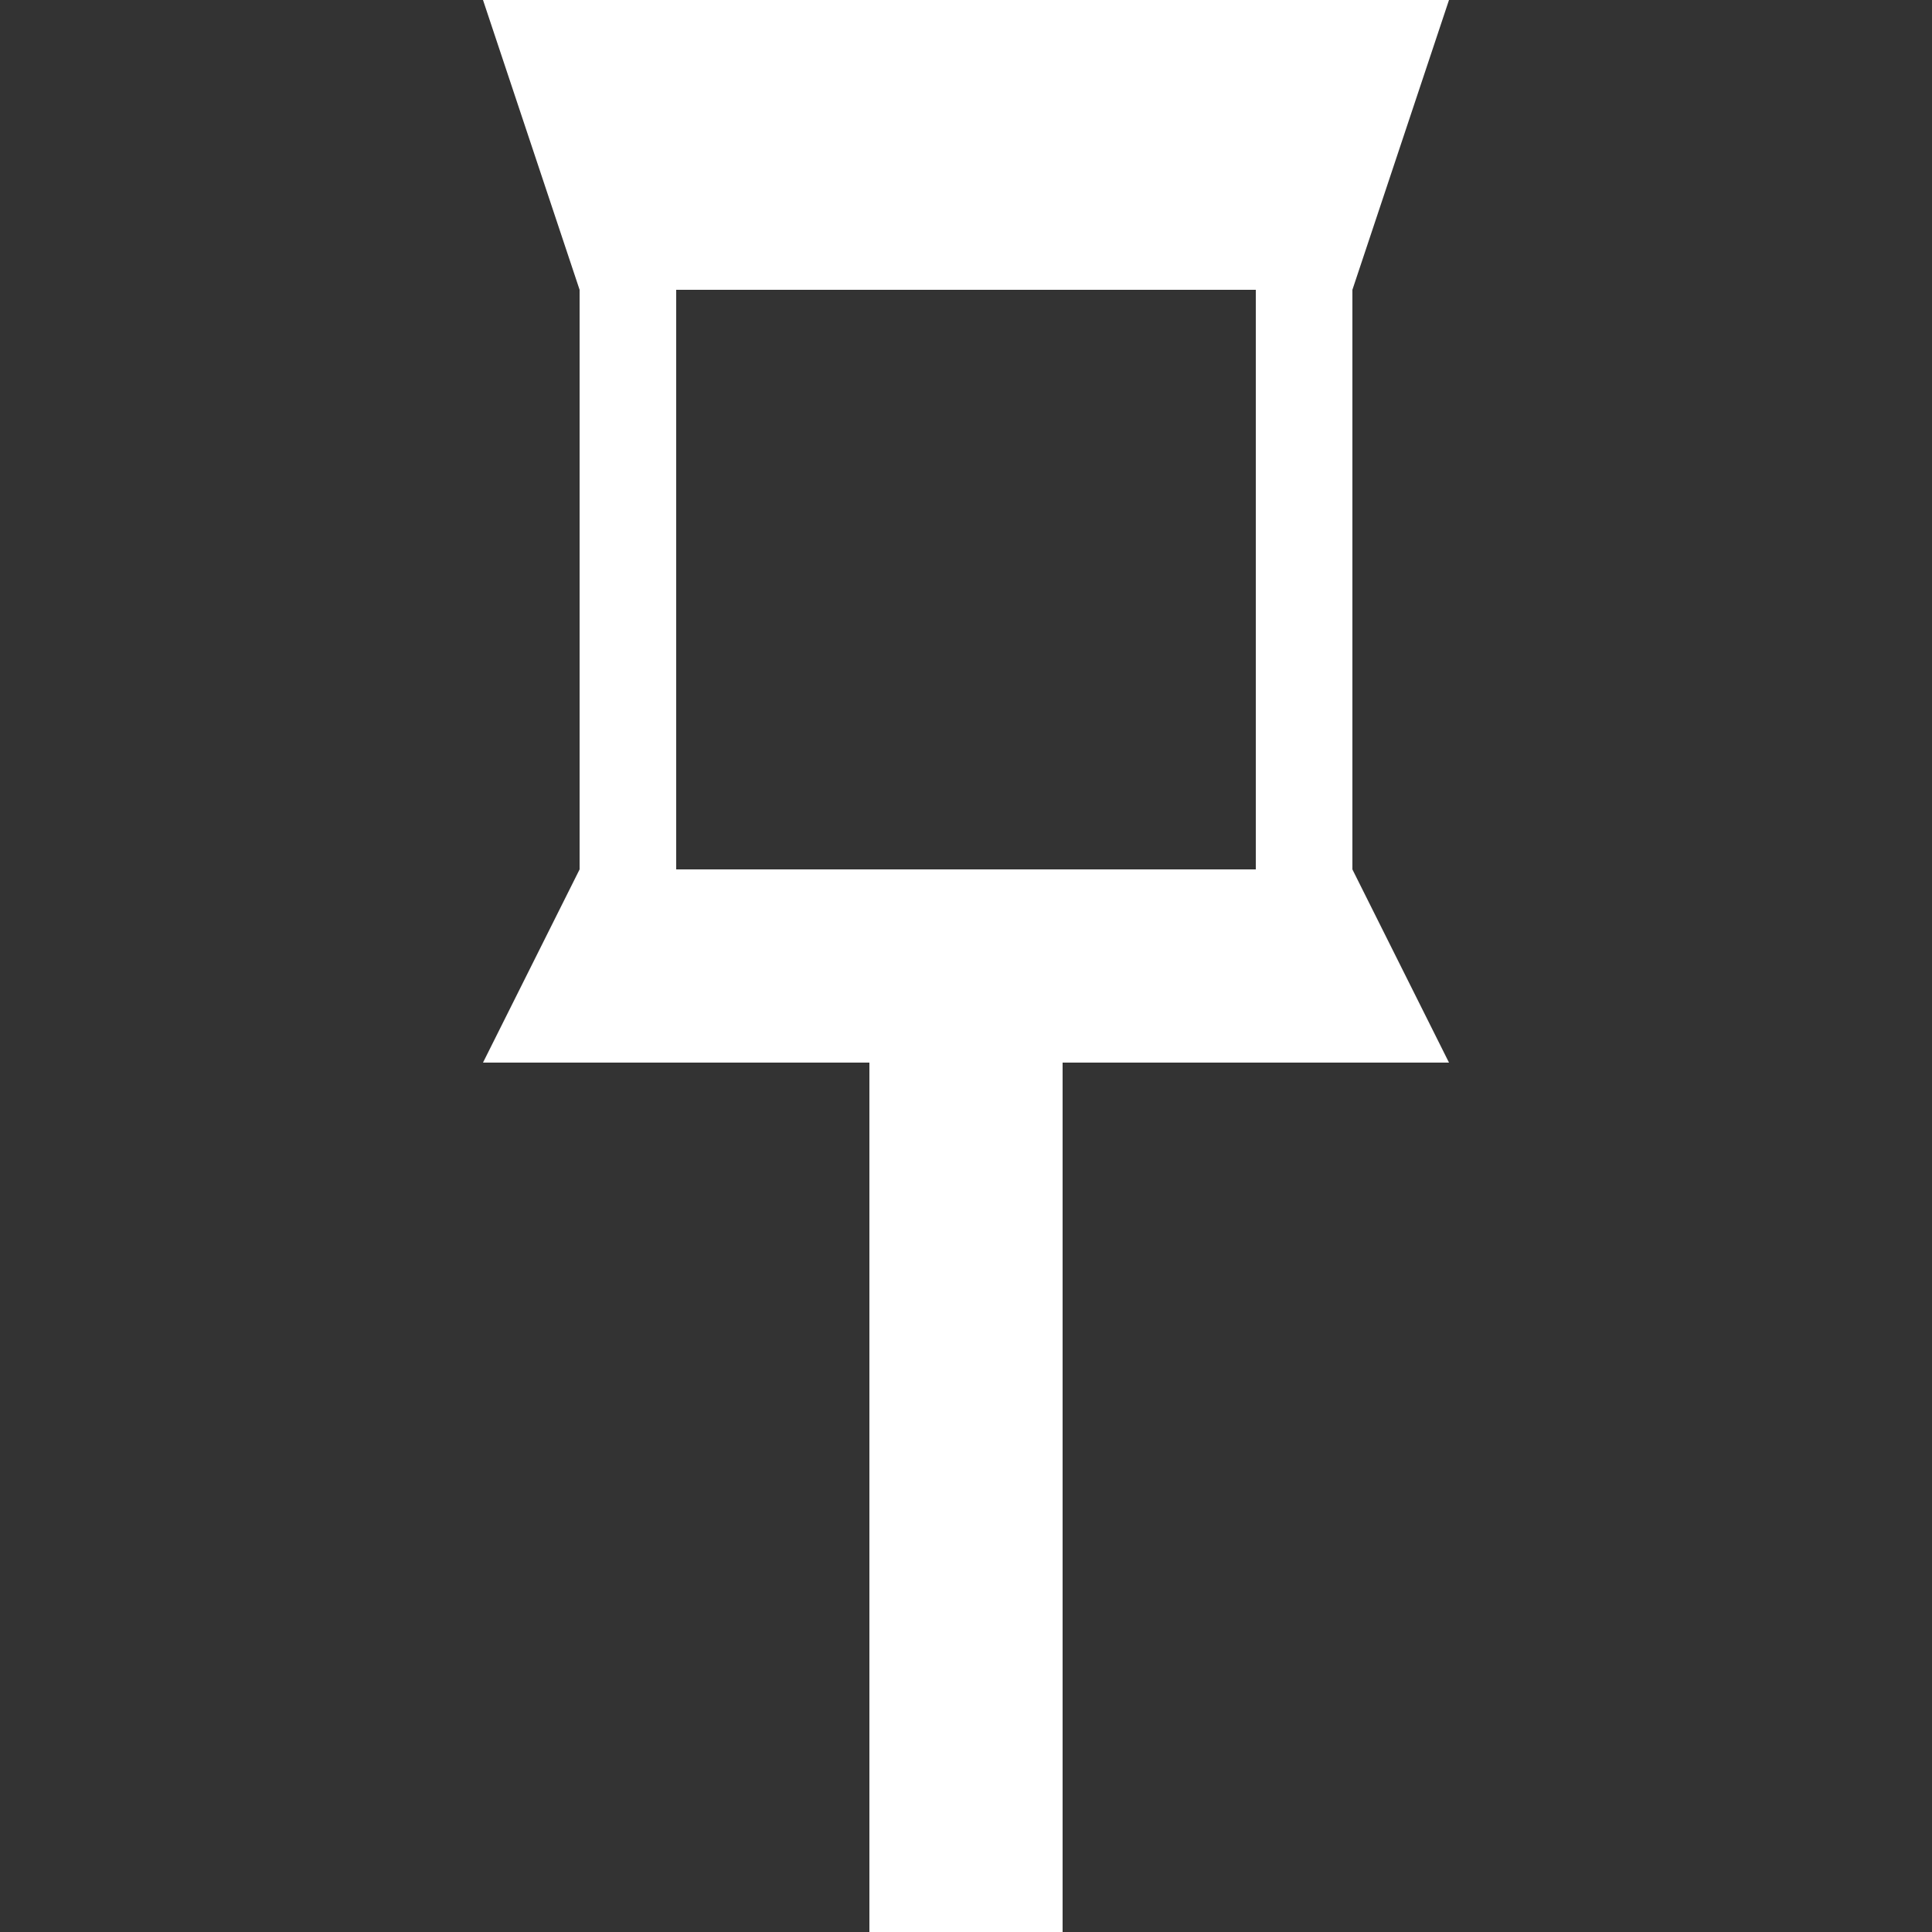 <?xml version="1.0" encoding="UTF-8"?><svg id="a" xmlns="http://www.w3.org/2000/svg" viewBox="0 0 128 128"><rect x="0" y="0" width="128" height="128" fill="#333333" stroke="none"/><defs><style>.b{fill:#fff;}</style></defs><polygon class="b" points="60.8 124.8 60.8 67.2 37.12 67.2 41.6 58.24 41.6 18.56 36.48 3.2 91.52 3.2 86.4 18.56 86.4 16 41.6 16 41.6 60.8 86.4 60.8 86.4 58.24 90.88 67.2 67.2 67.2 67.2 124.8 60.8 124.8"/><path class="b" d="M87.04,6.4l-1.92,6.4H42.88l-1.92-6.4h46.08m-1.28,57.6h-21.76v0h21.76M96,0H32l6.4,19.2V57.6l-6.4,12.8h25.6v57.6h12.8v-57.6h25.6l-6.4-12.8V19.2L96,0h0ZM44.8,57.6V19.2h38.4V57.6H44.8Z"/></svg>